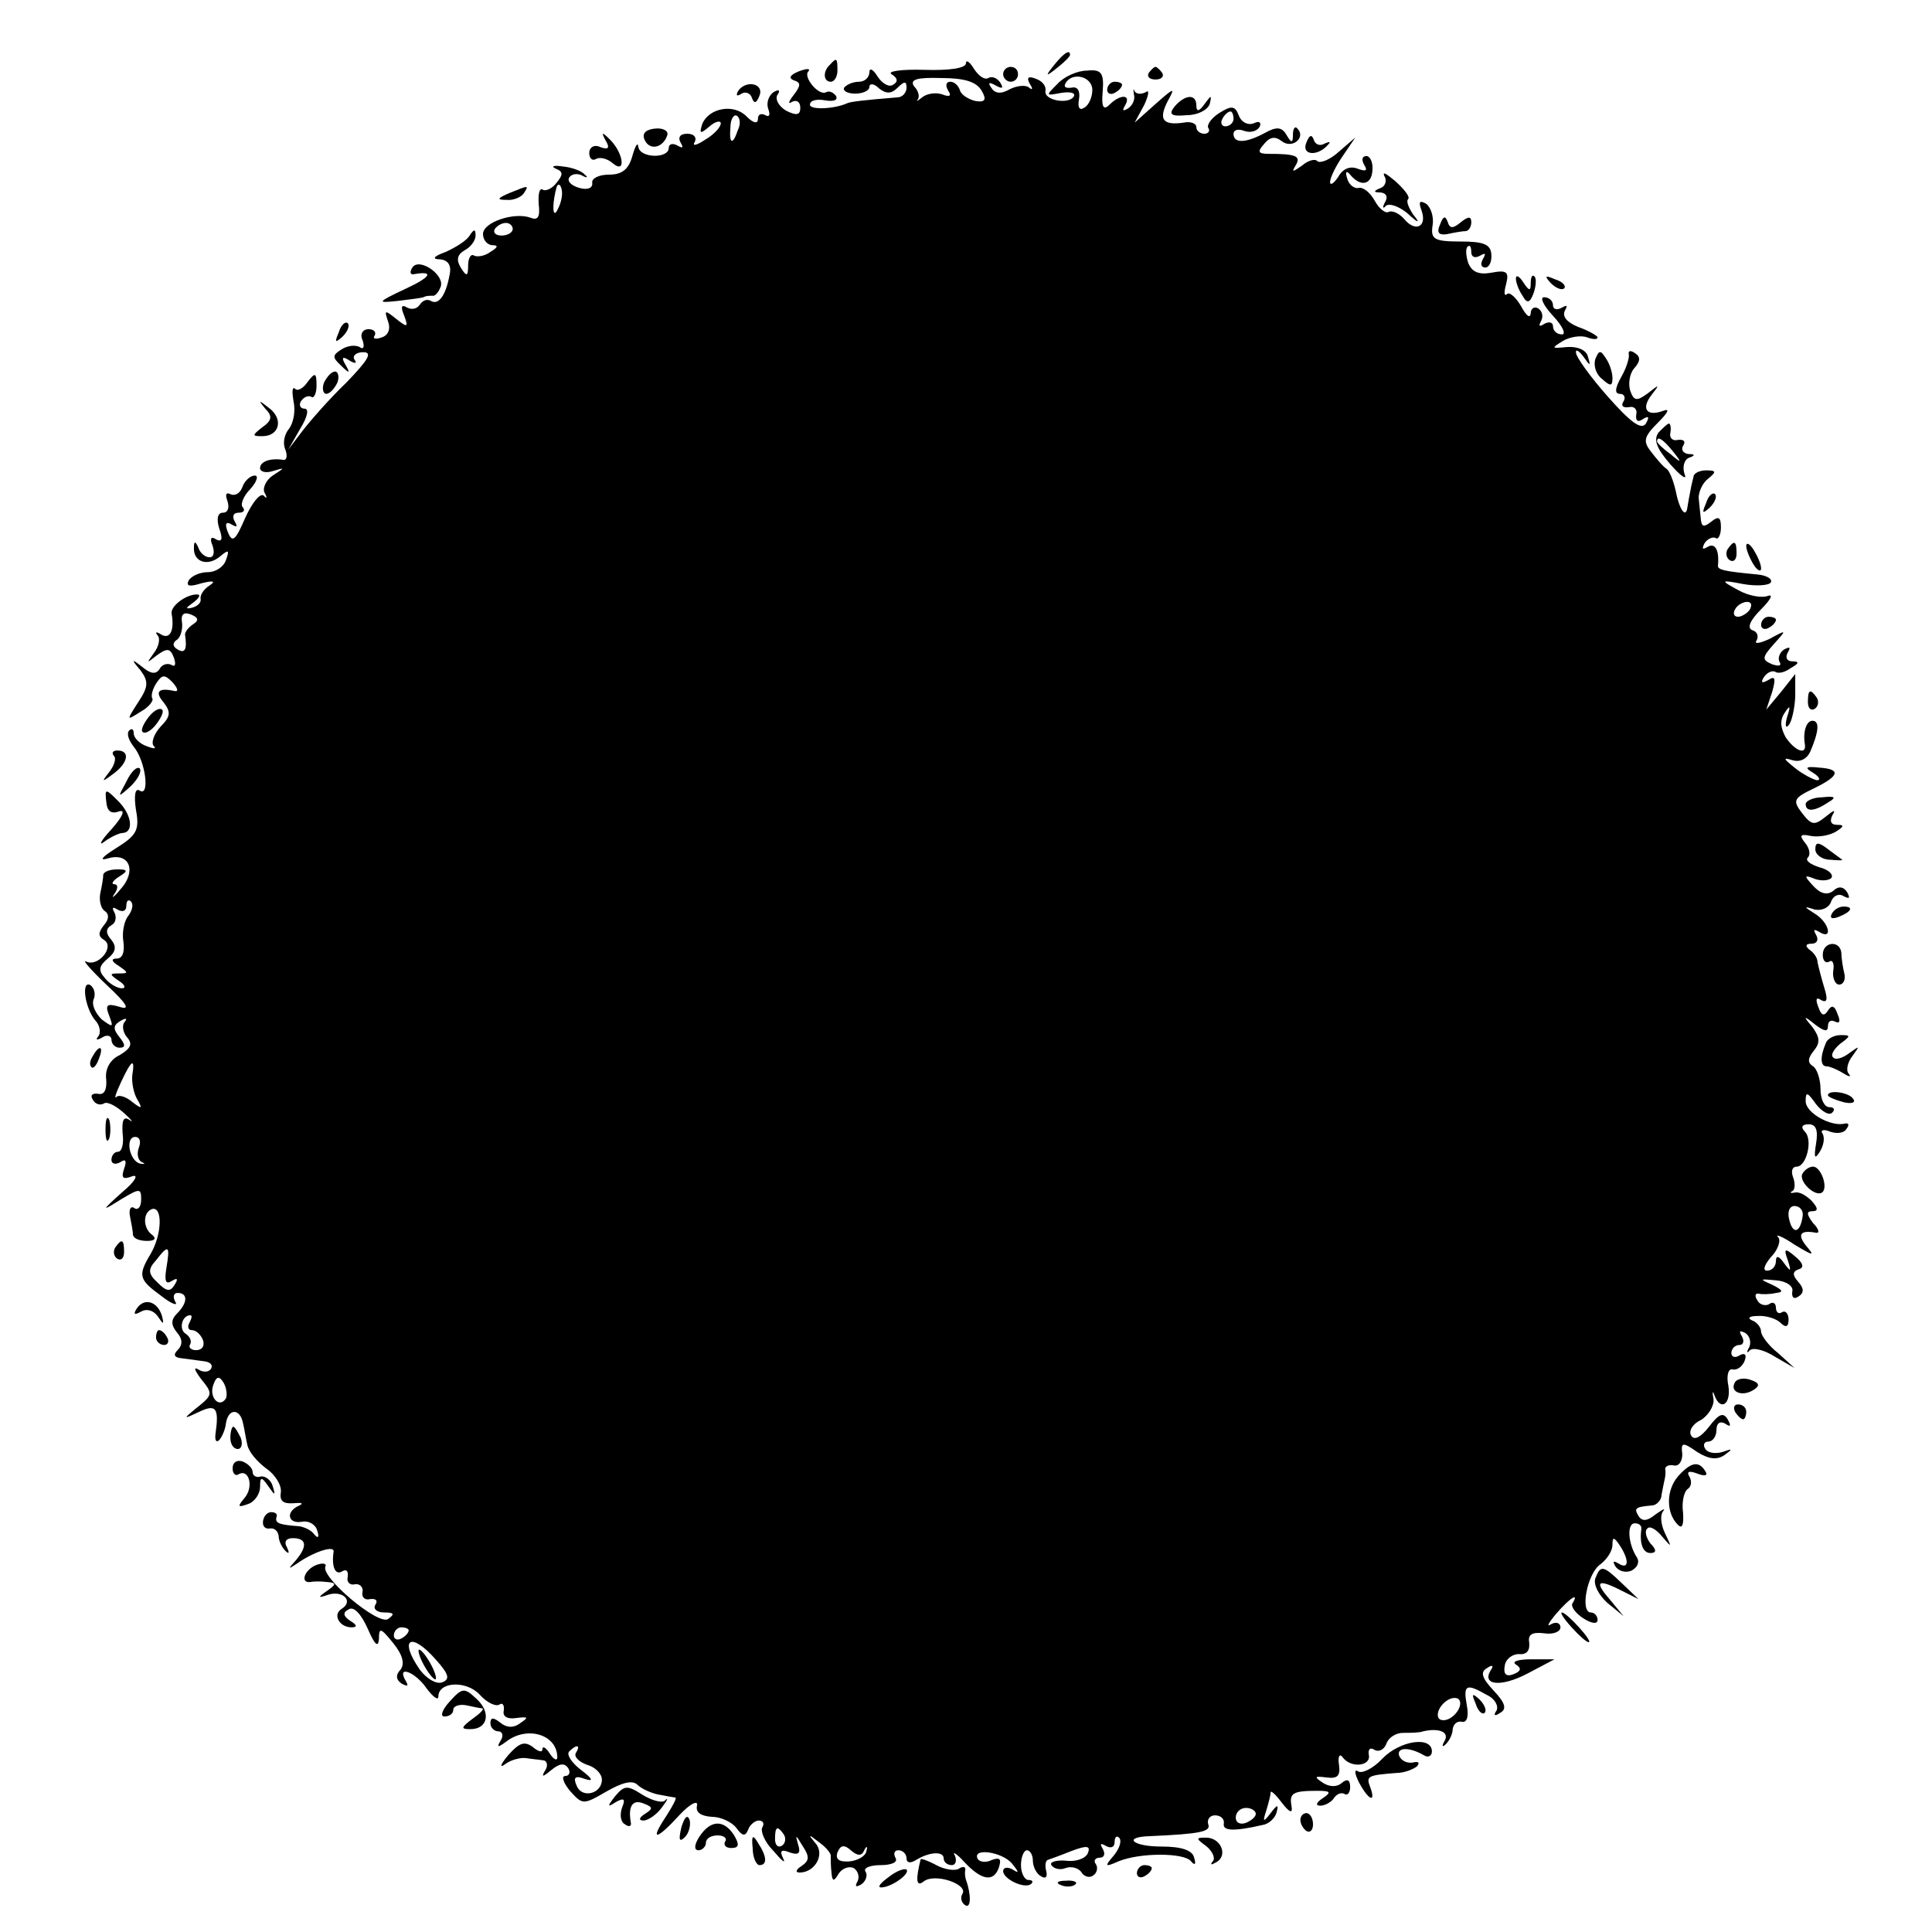 <?xml version="1.0" standalone="no"?>
<!DOCTYPE svg PUBLIC "-//W3C//DTD SVG 20010904//EN"
 "http://www.w3.org/TR/2001/REC-SVG-20010904/DTD/svg10.dtd">
<svg version="1.0" xmlns="http://www.w3.org/2000/svg"
 width="260pt" height="260pt" viewBox="0 0 260 260"
 preserveAspectRatio="xMidYMid meet">
<g transform="translate(0,260) scale(0.1,-0.1)"
fill="#000000" stroke="none">
<path d="M1419 2513 c-13 -16 -12 -17 4 -4 9 7 17 15 17 17 0 8 -8 3 -21 -13z"/>
<path d="M1117 2513 c-10 -9 -9 -23 1 -23 5 0 9 7 9 15 0 17 -1 18 -10 8z"/>
<path d="M1300 2515 c0 -7 -23 -10 -56 -9 -31 1 -51 -2 -44 -6 8 -5 9 -10 2
-14 -6 -4 -15 2 -21 11 -6 10 -11 12 -11 6 0 -7 -6 -13 -14 -13 -8 0 -17 -4
-20 -8 -2 -4 4 -8 15 -8 10 0 19 4 19 9 0 5 6 5 13 -2 10 -8 17 -7 25 1 9 9
12 9 12 0 0 -7 -6 -13 -12 -13 -49 -4 -64 -6 -68 -8 -18 -8 -50 -9 -50 -2 0 6
9 8 20 6 12 -2 18 0 15 6 -4 5 -9 7 -13 5 -10 -6 -32 21 -24 28 3 4 -2 4 -13
0 -12 -5 -14 -9 -7 -12 10 -3 10 -7 0 -20 -7 -9 -8 -13 -2 -9 6 3 11 0 11 -8
0 -10 -5 -11 -19 -4 -10 6 -15 15 -12 21 5 7 2 8 -5 4 -7 -5 -10 -15 -7 -23 3
-8 1 -11 -4 -8 -6 3 -10 1 -10 -5 0 -7 -6 -6 -15 3 -17 18 -51 12 -60 -10 -4
-13 -3 -14 10 -3 8 7 15 8 15 4 0 -5 -9 -15 -21 -22 -12 -8 -18 -9 -14 -3 3 6
-1 11 -10 11 -10 0 -13 -5 -9 -12 4 -7 3 -8 -4 -4 -7 4 -12 2 -12 -3 0 -15
-40 -14 -41 2 -1 6 -4 1 -8 -13 -5 -18 -14 -25 -31 -25 -14 0 -24 -5 -23 -11
1 -7 -6 -10 -17 -7 -11 3 -17 9 -14 14 3 5 11 6 17 3 7 -4 9 -3 4 1 -4 5 -18
10 -30 11 -12 2 -16 0 -9 -3 10 -4 10 -8 1 -19 -6 -8 -15 -12 -19 -9 -4 2 -6
-6 -5 -20 2 -17 -1 -22 -11 -18 -22 8 -64 -6 -64 -22 0 -8 6 -15 13 -15 8 0 7
-3 -3 -9 -8 -6 -18 -7 -22 -5 -4 3 -8 -3 -8 -13 0 -15 -2 -16 -10 -3 -6 10 -5
17 5 23 8 4 15 13 15 20 0 9 -2 9 -8 0 -4 -7 -19 -16 -32 -22 -17 -6 -19 -10
-8 -10 11 -1 16 -8 13 -21 -5 -28 -15 -41 -25 -35 -5 3 -11 1 -15 -5 -4 -6
-11 -7 -17 -4 -8 5 -9 1 -4 -11 6 -16 4 -16 -11 -4 -15 12 -16 12 -11 -3 4
-10 1 -19 -8 -22 -8 -3 -13 -2 -10 2 3 5 -1 9 -8 9 -8 0 -12 -7 -8 -15 3 -9 1
-13 -4 -9 -6 3 -16 2 -24 -3 -13 -8 -13 -11 -1 -22 11 -11 13 -11 6 1 -6 10
-4 12 5 6 8 -5 11 -4 7 1 -3 5 2 10 12 10 13 0 6 -11 -23 -41 -23 -22 -49 -52
-59 -65 l-19 -25 16 28 c10 16 12 27 6 27 -6 0 -8 5 -5 10 4 6 10 8 14 6 3 -3
7 4 7 15 0 18 -2 18 -12 5 -6 -9 -14 -13 -17 -9 -4 3 -4 -5 -2 -17 3 -13 0
-29 -6 -37 -6 -7 -9 -19 -5 -28 3 -8 2 -14 -2 -14 -18 3 -32 -2 -32 -11 0 -5
8 -7 17 -4 17 5 17 5 0 -6 -9 -6 -14 -17 -11 -23 4 -7 3 -9 -1 -4 -5 4 -16
-10 -25 -30 -13 -30 -17 -34 -23 -20 -5 12 -3 16 5 11 7 -4 8 -3 4 4 -4 7 -2
12 5 12 7 0 9 3 6 7 -4 3 0 15 10 25 9 10 11 18 6 18 -6 0 -14 -7 -17 -16 -3
-8 -10 -12 -16 -9 -6 3 -7 -1 -4 -9 3 -9 1 -16 -6 -16 -7 0 -9 -8 -5 -21 5
-14 4 -19 -4 -15 -7 5 -9 1 -5 -8 3 -9 2 -16 -4 -16 -6 0 -13 6 -15 13 -4 9
-6 9 -6 0 -1 -19 18 -26 35 -12 12 10 13 9 8 -5 -3 -9 -14 -16 -24 -16 -11 0
-22 -5 -26 -11 -4 -8 1 -9 17 -4 16 4 20 3 11 -3 -8 -5 -13 -13 -12 -18 1 -5
-4 -10 -12 -12 -9 -2 -8 0 2 7 8 6 11 11 5 11 -15 0 -36 -16 -34 -26 4 -22 -2
-35 -14 -28 -6 4 -9 4 -5 -1 4 -4 2 -15 -5 -24 -10 -14 -10 -14 4 -3 14 10 18
10 23 -3 3 -9 2 -13 -3 -10 -5 3 -13 1 -16 -5 -5 -8 -12 -7 -23 2 -15 12 -16
11 -3 -4 11 -15 11 -22 -3 -43 -16 -25 -16 -25 3 -13 11 6 18 15 16 18 -2 3 0
12 5 20 8 12 11 13 22 2 7 -8 9 -13 3 -12 -22 5 -27 -1 -15 -15 10 -13 10 -19
-4 -33 -9 -10 -13 -22 -9 -26 4 -4 0 -4 -10 0 -9 3 -17 11 -17 17 0 6 -3 7 -6
4 -4 -4 -1 -13 6 -22 16 -19 22 -68 8 -59 -6 4 -8 -6 -5 -26 5 -27 1 -34 -26
-51 -21 -13 -24 -18 -11 -14 29 8 38 -18 16 -42 -9 -11 -13 -13 -8 -6 5 7 5
13 0 13 -5 0 -2 5 6 10 13 8 12 10 -2 10 -10 0 -18 -3 -19 -7 0 -5 -2 -16 -4
-25 -2 -10 1 -21 6 -24 6 -4 6 -11 -1 -19 -8 -10 -8 -15 0 -20 15 -9 -8 -37
-24 -29 -6 3 6 -11 27 -31 28 -26 33 -35 18 -30 -17 5 -20 3 -14 -12 6 -16 5
-16 -10 -5 -8 8 -14 19 -11 27 3 7 1 15 -4 19 -13 8 -8 -30 6 -47 7 -7 8 -18
4 -22 -4 -5 -1 -5 6 -1 6 4 12 2 12 -3 0 -6 5 -11 11 -11 8 0 8 4 0 14 -9 11
-9 16 1 22 7 4 10 4 6 -1 -4 -4 -3 -14 3 -21 8 -9 5 -15 -10 -24 -13 -6 -20
-19 -18 -33 1 -14 -3 -21 -11 -19 -8 1 -11 -2 -7 -8 3 -6 10 -8 15 -5 4 3 16
-3 27 -13 10 -9 14 -14 7 -9 -8 5 -10 -1 -9 -18 2 -14 -1 -25 -6 -25 -5 0 -9
-5 -9 -11 0 -5 5 -7 12 -3 7 5 9 2 5 -9 -4 -12 -2 -15 11 -10 9 3 4 -7 -13
-21 -29 -26 -29 -27 -2 -10 25 15 27 15 27 0 0 -10 -4 -15 -9 -12 -5 4 -8 -2
-6 -11 2 -10 4 -21 4 -25 1 -5 9 -8 19 -8 10 0 13 3 7 8 -13 9 -13 31 0 35 14
3 13 -34 -2 -60 -18 -30 -16 -35 14 -57 14 -11 23 -14 19 -8 -4 7 -2 12 3 12
14 0 14 -13 -1 -28 -8 -8 -8 -15 0 -25 8 -9 8 -17 1 -24 -6 -6 -5 -10 6 -11 8
-1 22 -3 30 -4 8 -1 12 -5 9 -10 -3 -5 -11 -5 -17 -1 -7 4 -5 -1 3 -12 17 -21
17 -22 -7 -41 -17 -14 -16 -14 5 -4 23 11 27 5 22 -30 -1 -8 1 -12 5 -8 3 3 8
13 9 22 3 21 19 21 23 1 2 -8 4 -22 6 -30 2 -9 13 -22 25 -31 13 -9 21 -23 20
-32 -2 -12 3 -16 17 -15 11 1 14 0 8 -3 -19 -8 -16 -25 3 -22 10 2 19 -4 21
-12 3 -9 1 -11 -4 -5 -4 6 -14 10 -20 11 -27 2 -33 4 -31 12 2 4 -1 7 -7 7 -5
0 -10 -5 -11 -12 -1 -7 3 -11 9 -10 6 1 11 -3 12 -10 0 -6 4 -15 9 -20 5 -5 6
-3 2 5 -4 7 -1 12 8 12 19 0 20 -11 4 -30 -11 -12 -10 -12 2 -4 21 15 50 25
49 16 -3 -20 2 -32 11 -27 6 4 9 1 8 -7 -2 -7 3 -12 10 -10 6 1 11 -4 10 -10
-2 -7 3 -12 10 -10 8 1 11 -2 7 -8 -3 -5 2 -10 12 -10 13 0 15 -2 5 -9 -14 -8
-91 57 -84 71 2 4 -4 5 -12 2 -16 -6 -23 -25 -8 -23 4 1 14 1 22 0 13 -1 13
-3 0 -12 -13 -9 -12 -10 2 -5 20 6 34 -9 18 -19 -13 -8 -3 -25 13 -25 8 0 8 3
-2 9 -9 6 -10 11 -2 15 7 5 17 -6 26 -26 9 -21 14 -26 15 -14 0 16 2 16 19 -5
13 -16 16 -28 10 -36 -7 -7 -6 -14 2 -19 8 -4 9 -3 5 4 -13 22 13 12 28 -10 9
-12 16 -17 16 -11 0 20 38 22 56 2 9 -10 21 -16 26 -13 4 3 7 0 6 -8 -2 -8 5
-12 17 -10 16 2 17 1 5 -7 -9 -7 -19 -6 -27 1 -9 7 -13 7 -13 -1 0 -6 5 -11
11 -11 5 0 7 -6 3 -12 -6 -10 -4 -10 7 -2 28 22 69 10 69 -21 0 -5 -5 -3 -10
5 -5 8 -10 11 -10 6 0 -5 -6 -3 -13 3 -11 8 -18 6 -33 -11 -11 -13 -12 -18 -4
-12 8 6 21 9 28 8 6 -1 17 -2 23 -3 5 0 7 -7 3 -13 -6 -10 -4 -10 8 0 11 9 18
10 23 2 3 -5 1 -10 -4 -10 -6 0 -3 -9 6 -20 17 -19 18 -19 49 -1 21 12 35 16
42 9 5 -5 18 -11 28 -13 11 -2 21 -4 23 -4 2 -1 -4 -12 -13 -26 -22 -33 -13
-32 19 3 14 15 25 20 23 12 -2 -9 5 -14 20 -15 12 0 27 -7 33 -15 8 -11 12
-12 16 -2 2 6 9 12 14 12 6 0 8 -4 5 -9 -3 -5 3 -20 15 -32 11 -13 17 -18 13
-10 -5 10 -3 13 9 8 12 -4 15 -1 11 11 -4 14 -3 13 6 -2 10 -15 9 -20 -1 -27
-8 -5 -9 -9 -3 -9 21 0 35 25 21 40 -10 12 -9 12 5 1 10 -7 17 -16 16 -19 0
-4 0 -14 1 -22 1 -12 3 -13 10 -1 5 7 14 10 20 7 6 -4 8 -12 5 -18 -4 -7 -2
-8 5 -4 6 4 9 12 6 17 -4 5 6 9 20 9 15 0 24 4 20 10 -3 6 -1 10 4 10 6 0 11
-5 11 -11 0 -6 5 -7 13 -2 18 11 37 12 37 2 0 -5 5 -9 11 -9 5 0 7 6 4 13 -4
6 2 3 12 -8 24 -26 40 -28 47 -9 4 12 2 15 -9 11 -8 -4 -16 -3 -19 1 -9 16 33
10 46 -6 9 -11 10 -14 1 -8 -7 4 -13 3 -13 -2 0 -11 30 -25 38 -17 3 3 1 5 -4
5 -5 0 -10 9 -10 20 0 11 4 20 8 20 4 0 8 -6 8 -14 0 -8 5 -18 11 -21 6 -4 9
-1 7 7 -2 7 -1 14 2 15 3 1 17 6 32 12 21 8 26 7 22 -3 -3 -7 -16 -12 -30 -10
-13 1 -22 -2 -19 -6 3 -5 12 -7 19 -4 8 3 17 0 21 -5 3 -6 11 -9 16 -5 5 3 7
10 4 15 -4 5 -1 9 5 9 6 0 8 5 4 12 -4 7 -3 8 4 4 7 -4 12 -2 12 5 0 7 3 9 6
6 4 -4 1 -14 -7 -24 -13 -15 -12 -16 6 -8 29 12 89 12 98 0 5 -6 7 -4 4 5 -2
10 -17 15 -44 15 -39 0 -53 13 -15 14 67 3 82 6 78 16 -2 6 2 12 9 12 8 0 13
-5 12 -11 -2 -10 13 -11 52 -2 8 1 17 9 19 17 3 11 1 11 -8 -1 -10 -13 -11
-12 -6 3 3 10 6 21 6 25 0 3 7 -3 15 -14 11 -14 15 -15 13 -4 -3 17 2 20 35
20 18 0 19 -2 7 -10 -9 -6 -10 -10 -3 -10 6 0 15 5 18 10 4 6 10 8 14 6 4 -3
8 1 8 9 0 10 -4 12 -12 5 -6 -5 -16 -5 -25 1 -12 8 -11 9 5 7 15 -2 19 2 17
17 -2 11 1 16 5 10 11 -15 39 -12 35 4 -1 7 2 10 8 6 5 -3 13 0 16 9 3 8 13
14 22 14 9 0 22 0 27 2 22 5 36 -1 29 -13 -4 -7 -3 -9 2 -4 5 5 9 14 9 20 1 7
6 11 12 10 7 -2 10 7 7 22 -5 28 -1 30 27 14 11 -5 16 -15 13 -21 -5 -7 -2 -8
5 -3 9 5 7 13 -9 30 -16 17 -18 25 -9 30 7 5 10 4 5 -3 -12 -20 14 -23 50 -4
l36 19 -31 0 c-18 0 -27 -3 -21 -7 8 -5 7 -9 -3 -13 -10 -4 -14 0 -12 11 1 9
10 16 19 16 10 -1 15 4 14 15 -2 11 3 15 20 13 12 -2 22 2 22 8 0 6 -6 8 -13
4 -6 -4 -3 2 7 14 19 22 32 30 22 14 -2 -4 4 -13 15 -20 11 -7 19 -8 19 -2 0
5 -4 10 -9 10 -15 0 -5 53 13 65 9 7 16 18 16 26 0 11 2 11 10 -1 13 -20 12
-33 -2 -24 -7 4 -8 3 -4 -4 4 -6 13 -9 21 -6 8 4 12 11 8 18 -12 18 -14 46 -3
46 6 0 9 -3 9 -7 -3 -20 2 -33 12 -33 8 0 9 4 0 13 -6 8 -8 17 -4 20 3 4 12
-1 20 -11 13 -15 13 -15 4 4 -6 12 -7 25 -3 30 4 5 0 3 -10 -4 -11 -9 -18 -10
-23 -2 -6 10 -5 12 18 14 6 0 13 7 13 14 1 6 3 15 4 20 1 4 2 10 1 15 0 4 5 6
11 5 7 -2 12 5 12 15 -2 16 0 17 20 3 16 -10 27 -11 37 -4 11 8 11 9 -3 4 -10
-3 -20 -1 -23 4 -4 6 -1 10 4 10 6 0 11 7 11 16 0 9 5 12 12 8 7 -5 8 -3 3 6
-6 10 -12 7 -25 -10 -11 -14 -20 -19 -24 -12 -4 6 2 16 13 21 10 6 18 19 17
28 -2 10 -1 12 1 6 8 -23 23 -13 19 12 -3 14 0 24 6 22 6 -1 13 4 16 12 3 8 0
11 -7 7 -6 -4 -11 -2 -11 3 0 6 5 11 11 11 5 0 7 5 3 12 -4 7 -3 8 5 4 6 -4 8
-13 5 -19 -4 -7 -3 -9 1 -4 5 4 20 0 34 -9 l26 -15 -22 20 c-13 10 -23 24 -23
29 0 6 -6 13 -12 15 -7 3 -4 6 7 6 12 1 26 -4 31 -9 7 -7 11 -6 11 4 0 8 -4
13 -9 10 -4 -3 -8 0 -8 6 0 6 -4 9 -9 5 -5 -3 -13 -1 -16 5 -4 6 -3 10 2 9 4
-1 15 -1 23 1 11 1 9 4 -5 11 -18 8 -17 8 5 6 14 -1 24 -8 22 -15 -1 -8 2 -11
8 -7 8 5 8 11 0 20 -8 9 -8 14 1 17 7 2 6 8 -5 17 -14 12 -16 11 -10 -5 5 -16
4 -16 -5 -4 -7 10 -11 11 -11 3 0 -7 -5 -13 -12 -13 -6 0 -4 7 5 18 10 10 14
23 10 27 -5 5 6 1 22 -10 25 -15 28 -16 16 -2 -13 16 -8 22 13 18 5 -1 4 5 -4
13 -9 12 -9 16 -1 16 8 0 8 4 -1 14 -7 7 -17 13 -23 11 -5 -1 -7 0 -3 2 4 2 4
11 1 19 -3 8 -1 14 5 14 13 0 22 36 11 47 -6 6 -4 10 5 10 10 0 13 -8 10 -26
-3 -19 -2 -22 5 -11 5 8 7 18 4 24 -4 5 1 7 10 3 9 -3 19 -2 22 4 4 5 3 8 -2
7 -18 -5 -53 14 -53 30 0 13 2 13 14 -4 8 -10 18 -16 22 -11 4 4 2 7 -4 7 -7
0 -12 11 -12 24 0 14 -5 28 -10 31 -8 5 -7 11 1 21 9 11 8 18 -2 32 -13 15
-12 16 4 3 12 -9 17 -10 17 -2 0 7 4 9 10 6 6 -3 7 1 3 10 -4 12 -8 13 -13 5
-5 -8 -9 -7 -13 5 -4 10 -3 14 4 9 8 -4 9 1 4 17 -4 13 -8 29 -9 34 0 6 -5 13
-11 17 -6 5 -5 8 3 8 7 0 10 5 6 12 -4 7 -3 8 4 4 19 -12 14 12 -5 24 -16 10
-16 11 -1 6 9 -2 19 2 22 10 3 9 11 12 17 8 8 -4 9 -3 5 5 -5 8 -12 9 -19 2
-8 -6 -17 -4 -27 7 -13 14 -12 15 3 9 9 -3 19 -2 22 2 2 5 -5 11 -17 14 -12 4
-19 9 -15 13 4 4 2 13 -4 20 -8 10 -6 12 8 9 11 -2 26 1 34 6 11 7 11 9 1 9
-8 0 -10 5 -6 13 5 8 2 7 -9 -2 -15 -12 -19 -12 -32 5 -13 17 -11 20 16 33 35
17 37 26 7 28 -18 2 -20 0 -8 -7 8 -5 11 -10 5 -10 -5 1 -19 8 -30 17 -15 12
-16 14 -3 10 10 -3 19 1 24 11 12 28 13 42 3 42 -8 0 -13 -15 -10 -32 2 -15
-14 -8 -26 10 -7 13 -8 23 -1 33 7 11 8 9 3 -6 -3 -11 -2 -16 2 -11 4 4 8 21
9 38 l0 31 -19 -24 -20 -24 8 24 c5 18 4 22 -5 16 -9 -5 -11 -4 -6 4 4 6 11 9
15 7 4 -3 13 -1 21 5 11 6 12 9 2 9 -7 0 -10 5 -6 12 4 7 3 8 -5 4 -6 -4 -9
-12 -6 -17 3 -5 -1 -6 -10 -3 -14 6 -14 9 2 27 18 20 18 20 -6 7 -13 -6 -21
-7 -17 -2 3 6 1 12 -6 14 -7 3 -3 13 12 28 13 13 17 21 9 18 -8 -3 -26 0 -40
8 -24 13 -24 14 7 8 17 -3 34 -2 37 2 3 5 -6 10 -19 11 -42 4 -53 6 -52 12 2
21 -4 31 -14 25 -7 -4 -8 -3 -4 5 4 6 11 9 15 7 3 -3 7 4 7 14 0 14 -3 16 -13
8 -10 -8 -13 -7 -14 3 -1 8 -2 21 -3 29 0 8 5 20 13 26 11 9 11 11 -3 11 -9 0
-17 -4 -17 -9 -1 -4 -3 -12 -4 -18 -1 -5 -3 -15 -4 -22 -2 -17 -11 -4 -16 22
-3 13 -8 26 -12 29 -5 3 -14 14 -21 23 -11 14 -10 20 9 39 14 14 17 20 7 16
-22 -8 -30 3 -15 22 11 14 10 14 -5 2 -15 -11 -19 -11 -24 3 -3 9 -1 23 5 30
9 10 9 16 1 21 -6 4 -9 3 -8 -2 1 -4 -3 -18 -10 -30 -9 -16 -9 -23 -2 -23 6 0
8 -5 5 -10 -4 -6 -1 -9 7 -8 7 2 12 -3 10 -10 -1 -8 2 -11 9 -6 8 5 9 3 4 -6
-6 -9 -20 1 -51 36 -24 27 -43 54 -43 59 -1 6 4 3 10 -5 9 -13 10 -13 6 0 -2
9 -14 14 -28 13 -21 -2 -22 -2 -6 8 10 6 25 8 33 5 8 -3 14 -3 14 0 0 2 -12 9
-26 14 -15 6 -22 14 -18 22 4 7 3 8 -4 4 -7 -4 -12 -2 -12 3 0 6 -5 11 -12 11
-6 0 -1 -11 12 -25 13 -14 18 -25 12 -25 -7 0 -12 5 -12 11 0 5 -5 7 -12 3 -6
-4 -8 -3 -4 4 3 6 2 13 -4 17 -5 3 -10 0 -10 -7 -1 -7 -6 -3 -13 10 -7 12 -16
20 -19 16 -4 -3 -4 3 -1 14 4 16 1 19 -20 15 -17 -3 -26 1 -31 13 -3 9 -4 19
-1 22 3 3 5 0 5 -7 0 -7 5 -9 12 -5 7 4 8 3 4 -4 -4 -7 -3 -12 3 -12 5 0 9 8
8 18 -1 13 -10 17 -41 17 -36 0 -41 3 -38 22 2 12 -3 25 -9 29 -9 5 -10 2 -6
-9 8 -22 -8 -30 -23 -12 -7 8 -16 12 -21 10 -4 -3 -13 4 -19 15 -6 11 -16 19
-22 17 -6 -1 -13 5 -15 13 -3 9 -1 11 4 5 14 -17 29 -14 30 6 1 10 -3 19 -8
19 -6 0 -7 -5 -3 -12 5 -8 2 -9 -9 -5 -10 4 -20 0 -26 -11 -6 -9 -11 -12 -11
-7 0 6 8 22 17 35 l17 25 -22 -19 c-12 -11 -25 -16 -29 -13 -3 4 -13 1 -21 -6
-13 -9 -14 -9 -8 1 7 12 0 15 -37 15 -14 0 -15 3 -6 13 8 10 15 11 24 4 14
-11 33 5 21 17 -3 4 -6 0 -6 -8 0 -12 -2 -12 -9 0 -6 10 -13 11 -29 2 -26 -14
-42 -14 -42 -1 0 5 6 7 14 4 8 -3 17 -1 21 5 3 6 0 9 -8 5 -8 -3 -17 2 -20 11
-5 13 -10 13 -26 3 -11 -7 -17 -16 -15 -20 3 -4 0 -8 -5 -8 -6 0 -11 4 -11 9
0 5 -8 8 -17 6 -28 -4 -34 4 -22 28 11 20 10 20 -16 -3 l-28 -25 13 24 c6 13
7 21 2 17 -6 -3 -12 -3 -15 1 -2 5 -2 3 -1 -4 2 -7 -2 -15 -8 -19 -7 -4 -8 -3
-4 4 9 15 -6 16 -21 1 -8 -8 -11 -3 -9 18 2 25 -2 30 -21 28 -13 0 -31 -8 -40
-18 -16 -16 -16 -16 5 -12 13 2 20 0 17 -5 -7 -11 -41 -5 -38 8 1 6 -4 13 -13
16 -10 4 -13 2 -8 -7 4 -6 4 -9 -1 -5 -4 4 -16 3 -26 -2 -12 -7 -20 -6 -25 2
-5 7 -3 8 6 3 9 -5 11 -4 6 4 -4 6 -11 9 -16 6 -5 -3 -13 3 -19 12 -6 10 -11
13 -11 8z m21 -37 c7 -12 5 -16 -8 -14 -9 2 -19 8 -21 14 -2 7 -8 12 -13 12
-6 0 -7 -5 -3 -12 5 -7 2 -9 -8 -5 -9 3 -21 1 -27 -4 -6 -5 -9 -6 -6 -3 3 4 1
12 -5 18 -6 9 4 12 36 11 32 0 48 -5 55 -17z m149 1 c0 -10 -5 -21 -11 -24 -6
-4 -9 0 -7 11 2 12 -2 18 -10 16 -8 -1 -11 1 -8 6 9 16 36 9 36 -9z m-477 -54
c-7 -21 -12 -19 -10 4 0 11 5 18 9 15 4 -3 5 -11 1 -19z m667 15 c0 -5 -5 -10
-11 -10 -5 0 -7 5 -4 10 3 6 8 10 11 10 2 0 4 -4 4 -10z m-904 -105 c-1 -8 -5
-17 -8 -21 -5 -4 -4 16 1 34 3 9 9 -1 7 -13z m-66 -43 c0 -5 -7 -9 -15 -9 -8
0 -12 4 -9 9 3 4 9 8 15 8 5 0 9 -4 9 -8z m1665 -512 c-3 -5 -11 -10 -16 -10
-6 0 -7 5 -4 10 3 6 11 10 16 10 6 0 7 -4 4 -10z m-2095 -20 c-6 -4 -11 -10
-11 -14 3 -20 0 -26 -10 -20 -7 4 -7 9 -1 13 5 3 8 14 7 23 -2 11 2 15 12 11
10 -4 11 -8 3 -13z m-87 -392 c-6 -7 -9 -23 -7 -35 2 -14 -1 -23 -9 -23 -8 0
-7 -4 3 -10 13 -9 13 -10 0 -10 -13 0 -13 -1 0 -10 8 -5 10 -10 4 -10 -6 0
-17 6 -23 14 -9 10 -8 16 4 26 11 9 12 16 5 25 -8 9 -8 15 0 20 6 3 7 11 4 17
-4 7 -2 8 4 4 7 -4 12 -2 12 5 0 7 3 9 6 6 4 -4 2 -12 -3 -19z m5 -215 c-1
-10 2 -25 7 -33 7 -12 6 -13 -7 -3 -8 7 -18 10 -21 7 -4 -4 -1 5 6 20 14 30
19 33 15 9z m9 -97 c-3 -8 -2 -17 4 -20 5 -2 4 -3 -2 -2 -15 3 -21 36 -7 36 6
0 8 -6 5 -14z m2239 -92 c-3 -23 -13 -26 -18 -6 -3 11 0 19 7 19 7 0 12 -6 11
-13z m-2202 -70 c-3 -18 -1 -23 7 -18 8 5 9 3 4 -5 -6 -10 -11 -9 -23 3 -13
12 -13 18 -2 30 17 22 19 20 14 -10z m31 -74 c-3 -5 -2 -10 3 -10 6 0 12 -6
15 -13 3 -8 -1 -14 -9 -14 -7 0 -11 4 -8 8 2 4 0 10 -6 14 -10 6 -5 25 6 25 3
0 2 -4 -1 -10z m49 -102 c-9 -14 -23 2 -17 18 4 12 8 13 14 3 4 -7 5 -17 3
-21z m246 -312 c0 -3 -4 -8 -10 -11 -5 -3 -10 -1 -10 4 0 6 5 11 10 11 6 0 10
-2 10 -4z m37 -40 c17 -19 19 -26 8 -30 -8 -3 -21 5 -30 17 -29 42 -12 52 22
13z m1372 -72 c-6 -7 -15 -11 -21 -8 -5 3 -4 12 3 20 6 7 15 11 21 8 5 -3 4
-12 -3 -20z m-1184 -53 c-3 -5 4 -12 15 -16 11 -3 20 -12 20 -20 0 -19 -27
-26 -34 -8 -5 11 -2 14 11 9 12 -4 11 0 -5 12 -13 10 -20 21 -16 25 10 10 16
9 9 -2z m915 -82 c0 -4 -6 -9 -13 -12 -8 -3 -14 0 -14 7 0 7 6 13 14 13 7 0
13 -4 13 -8z m-635 -28 c3 -5 2 -12 -3 -15 -5 -3 -9 1 -9 9 0 17 3 19 12 6z
m108 -21 c3 6 5 6 3 -1 -1 -7 -12 -13 -23 -14 -14 -1 -19 3 -16 12 4 10 9 11
18 3 9 -8 15 -8 18 0z"/>
<path d="M570 360 c6 -11 13 -20 16 -20 2 0 0 9 -6 20 -6 11 -13 20 -16 20 -2
0 0 -9 6 -20z"/>
<path d="M1350 2500 c0 -5 5 -10 10 -10 6 0 10 5 10 10 0 6 -4 10 -10 10 -5 0
-10 -4 -10 -10z"/>
<path d="M1546 2502 c-3 -5 1 -9 9 -9 8 0 12 4 9 9 -3 4 -7 8 -9 8 -2 0 -6 -4
-9 -8z"/>
<path d="M993 2477 c-3 -6 -1 -7 5 -3 5 3 12 1 14 -6 3 -8 6 -7 10 3 7 17 -19
22 -29 6z"/>
<path d="M1490 2479 c0 -5 5 -7 10 -4 6 3 10 8 10 11 0 2 -4 4 -10 4 -5 0 -10
-5 -10 -11z"/>
<path d="M1581 2457 c-9 -11 -5 -14 16 -12 15 0 28 7 31 15 3 13 2 12 -7 0 -7
-10 -11 -11 -11 -2 0 16 -15 15 -29 -1z"/>
<path d="M867 2413 c6 -16 25 -13 31 5 2 6 -6 10 -16 9 -12 -1 -18 -6 -15 -14z"/>
<path d="M815 2411 c6 -10 4 -13 -7 -9 -8 4 -15 0 -15 -8 0 -7 4 -11 9 -8 5 3
15 1 23 -6 18 -15 14 15 -5 33 -10 10 -11 9 -5 -2z"/>
<path d="M1758 2408 c-7 -17 15 -19 29 -3 4 4 3 5 -4 2 -6 -4 -13 -2 -15 5 -3
8 -6 6 -10 -4z"/>
<path d="M1863 2363 c4 -6 1 -14 -5 -16 -10 -4 -10 -6 0 -6 8 -1 10 -6 6 -13
-4 -7 -3 -10 1 -5 5 4 18 -1 29 -10 15 -14 18 -14 8 -2 -6 9 -10 18 -7 21 3 3
-5 13 -17 24 -12 10 -18 14 -15 7z"/>
<path d="M685 2340 c-16 -7 -17 -9 -3 -9 9 -1 20 4 23 9 7 11 7 11 -20 0z"/>
<path d="M1938 2298 c-5 -11 -2 -15 10 -13 9 2 20 4 25 4 4 1 7 6 7 12 0 8 -4
8 -14 0 -11 -9 -15 -9 -18 1 -3 8 -6 7 -10 -4z"/>
<path d="M555 2240 c-4 -6 -3 -10 2 -9 28 5 23 -4 -12 -20 -38 -18 -38 -19
-10 -16 17 2 32 4 35 5 3 2 8 2 12 2 3 -1 8 4 11 12 6 16 -29 40 -38 26z"/>
<path d="M2040 2225 c0 -5 4 -16 9 -23 6 -11 10 -10 15 4 3 9 4 19 1 22 -3 3
-5 -1 -5 -9 0 -11 -2 -11 -10 1 -5 8 -10 11 -10 5z"/>
<path d="M2087 2219 c7 -7 15 -10 18 -7 3 3 -2 9 -12 12 -14 6 -15 5 -6 -5z"/>
<path d="M456 2153 c-6 -14 -5 -15 5 -6 7 7 10 15 7 18 -3 3 -9 -2 -12 -12z"/>
<path d="M2147 2117 c-3 -9 1 -21 9 -27 11 -10 14 -10 14 1 0 8 -4 20 -9 27
-7 11 -9 11 -14 -1z"/>
<path d="M436 2085 c-3 -8 -1 -15 3 -15 5 0 11 7 15 15 3 8 1 15 -3 15 -5 0
-11 -7 -15 -15z"/>
<path d="M357 2050 c10 -10 9 -16 -4 -25 -14 -11 -14 -12 0 -12 23 0 29 23 9
38 -14 11 -15 11 -5 -1z"/>
<path d="M2232 2018 c-7 -10 -3 -21 16 -43 14 -16 23 -22 19 -13 -3 9 -1 19 6
22 9 3 8 5 -1 5 -7 1 -10 6 -7 11 4 6 1 9 -7 8 -7 -2 -12 3 -10 10 1 6 0 12
-2 12 -2 0 -8 -6 -14 -12z m19 -25 c13 -16 12 -17 -3 -4 -10 7 -18 15 -18 17
0 8 8 3 21 -13z"/>
<path d="M2296 1923 c-6 -14 -5 -15 5 -6 7 7 10 15 7 18 -3 3 -9 -2 -12 -12z"/>
<path d="M2325 1861 c-3 -5 -2 -12 3 -15 5 -3 9 1 9 9 0 17 -3 19 -12 6z"/>
<path d="M2350 1865 c0 -5 5 -17 10 -25 5 -8 10 -10 10 -5 0 6 -5 17 -10 25
-5 8 -10 11 -10 5z"/>
<path d="M2370 1759 c0 -5 5 -7 10 -4 6 3 10 8 10 11 0 2 -4 4 -10 4 -5 0 -10
-5 -10 -11z"/>
<path d="M2433 1655 c0 -8 4 -12 9 -9 5 3 6 10 3 15 -9 13 -12 11 -12 -6z"/>
<path d="M200 1635 c-7 -9 -11 -18 -8 -20 3 -3 11 1 18 10 7 9 11 18 8 20 -3
3 -11 -1 -18 -10z"/>
<path d="M153 1583 c4 -3 1 -13 -6 -22 -11 -14 -10 -14 6 -2 20 15 22 31 5 31
-6 0 -8 -3 -5 -7z"/>
<path d="M170 1548 c-12 -22 -12 -22 6 -6 10 10 15 20 12 24 -4 3 -12 -5 -18
-18z"/>
<path d="M143 1521 c1 -12 6 -17 17 -13 9 3 6 -6 -10 -24 -14 -15 -18 -23 -10
-17 8 6 20 12 25 12 16 1 12 26 -7 44 -16 16 -17 16 -15 -2z"/>
<path d="M2430 1518 c0 -11 12 -10 30 2 12 7 10 9 -8 7 -12 0 -22 -5 -22 -9z"/>
<path d="M2443 1457 c0 -7 9 -14 20 -14 11 -1 18 -1 16 0 -2 2 -11 8 -20 15
-12 9 -16 9 -16 -1z"/>
<path d="M2465 1370 c-3 -6 1 -7 9 -4 18 7 21 14 7 14 -6 0 -13 -4 -16 -10z"/>
<path d="M2453 1315 c0 -8 4 -12 9 -9 4 3 7 -3 5 -13 -1 -10 3 -18 8 -18 6 0
9 7 7 15 -2 8 -4 21 -4 28 -2 17 -25 15 -25 -3z"/>
<path d="M2457 1196 c-8 -19 -7 -31 1 -31 4 0 14 -4 22 -9 8 -5 12 -6 8 -1 -4
4 -2 15 5 24 10 14 10 14 -4 4 -9 -7 -19 -10 -22 -6 -4 3 1 11 9 18 15 11 15
12 1 12 -9 0 -18 -5 -20 -11z"/>
<path d="M125 1179 c-4 -6 -5 -12 -2 -15 2 -3 7 2 10 11 7 17 1 20 -8 4z"/>
<path d="M2460 1126 c0 -2 9 -6 20 -9 11 -3 18 -1 14 4 -5 9 -34 13 -34 5z"/>
<path d="M142 1080 c0 -14 2 -19 5 -12 2 6 2 18 0 25 -3 6 -5 1 -5 -13z"/>
<path d="M2426 1021 c-7 -10 18 -34 27 -25 7 8 -3 34 -13 34 -5 0 -11 -4 -14
-9z"/>
<path d="M155 921 c-3 -5 -2 -12 3 -15 5 -3 9 1 9 9 0 17 -3 19 -12 6z"/>
<path d="M184 839 c-5 -8 -3 -9 6 -4 7 4 16 2 22 -6 8 -12 9 -12 6 0 -6 20
-24 25 -34 10z"/>
<path d="M210 800 c0 -5 5 -10 11 -10 5 0 7 5 4 10 -3 6 -8 10 -11 10 -2 0 -4
-4 -4 -10z"/>
<path d="M2335 740 c-8 -13 9 -20 24 -11 10 6 9 10 -3 14 -8 3 -18 2 -21 -3z"/>
<path d="M2335 700 c3 -5 8 -10 11 -10 2 0 4 5 4 10 0 6 -5 10 -11 10 -5 0 -7
-4 -4 -10z"/>
<path d="M310 665 c0 -8 4 -15 10 -15 5 0 7 7 4 15 -4 8 -8 15 -10 15 -2 0 -4
-7 -4 -15z"/>
<path d="M313 624 c0 -7 4 -11 8 -8 14 8 21 -17 8 -32 -10 -12 -9 -13 5 -8 9
3 16 14 16 23 0 14 2 14 11 1 9 -13 10 -13 6 0 -2 8 -10 14 -16 13 -6 -2 -11
1 -11 6 0 5 -6 11 -13 14 -8 3 -14 -1 -14 -9z"/>
<path d="M2258 613 c-16 -19 -16 -49 0 -65 6 -6 8 0 7 16 -2 14 1 28 6 32 5 3
6 10 3 16 -5 8 -1 9 10 5 10 -4 15 -3 11 3 -9 15 -20 12 -37 -7z"/>
<path d="M2147 476 c-3 -8 4 -22 16 -33 l22 -18 -19 23 c-21 24 -16 28 17 11
l22 -11 -22 21 c-26 25 -29 25 -36 7z"/>
<path d="M2115 410 c10 -11 20 -20 23 -20 3 0 -3 9 -13 20 -10 11 -20 20 -23
20 -3 0 3 -9 13 -20z"/>
<path d="M605 310 c-10 -11 -13 -20 -7 -20 7 0 12 4 12 9 0 5 8 8 18 6 9 -2
19 -4 21 -4 3 -1 -3 -7 -13 -14 -16 -12 -16 -14 -3 -14 24 0 28 23 8 41 -16
15 -19 15 -36 -4z"/>
<path d="M1986 307 c3 -10 9 -15 12 -12 3 3 0 11 -7 18 -10 9 -11 8 -5 -6z"/>
<path d="M1860 233 c-12 -13 -27 -20 -32 -17 -6 4 -5 -3 1 -15 13 -24 23 -28
15 -6 -6 15 -3 16 35 19 11 0 23 5 28 9 4 5 2 7 -6 5 -7 -1 -15 2 -18 9 -4 12
14 12 33 1 6 -4 11 -1 11 5 0 21 -43 15 -67 -10z"/>
<path d="M828 183 c-11 -14 -11 -16 1 -8 11 6 13 4 8 -8 -3 -9 -2 -19 4 -22 5
-4 9 -3 8 2 -4 22 2 32 17 26 13 -5 13 -7 2 -14 -8 -5 -9 -9 -2 -9 6 0 18 8
25 18 7 9 9 14 4 9 -4 -4 -18 0 -31 8 -20 13 -24 12 -36 -2z"/>
<path d="M917 141 c-4 -17 -3 -21 5 -13 5 5 8 16 6 23 -3 8 -7 3 -11 -10z"/>
<path d="M1750 151 c0 -6 4 -12 8 -15 5 -3 9 1 9 9 0 8 -4 15 -9 15 -4 0 -8
-4 -8 -9z"/>
<path d="M941 128 c-7 -11 -7 -18 -1 -18 5 0 10 5 10 10 0 6 7 10 16 10 8 0
13 -4 10 -8 -3 -5 1 -9 8 -9 11 0 11 5 4 17 -14 22 -32 21 -47 -2z"/>
<path d="M1013 112 c0 -12 5 -22 9 -22 11 0 10 12 -2 30 -7 12 -9 10 -7 -8z"/>
<path d="M1624 115 c8 -7 12 -16 8 -20 -4 -5 -2 -5 5 -1 16 9 6 33 -14 33 -14
0 -14 -1 1 -12z"/>
<path d="M1239 98 c-7 -28 -6 -38 4 -30 15 12 61 -4 52 -17 -3 -5 -1 -12 4
-15 8 -5 8 15 1 34 -1 3 -2 9 -1 13 1 5 -3 6 -9 2 -5 -3 -19 -1 -30 5 -11 6
-20 9 -21 8z"/>
<path d="M1196 74 c-11 -8 -16 -14 -10 -14 13 0 39 18 34 24 -3 2 -14 -2 -24
-10z"/>
<path d="M1530 79 c0 -5 5 -7 10 -4 6 3 10 8 10 11 0 2 -4 4 -10 4 -5 0 -10
-5 -10 -11z"/>
<path d="M1428 63 c7 -3 16 -2 19 1 4 3 -2 6 -13 5 -11 0 -14 -3 -6 -6z"/>
</g>
</svg>
